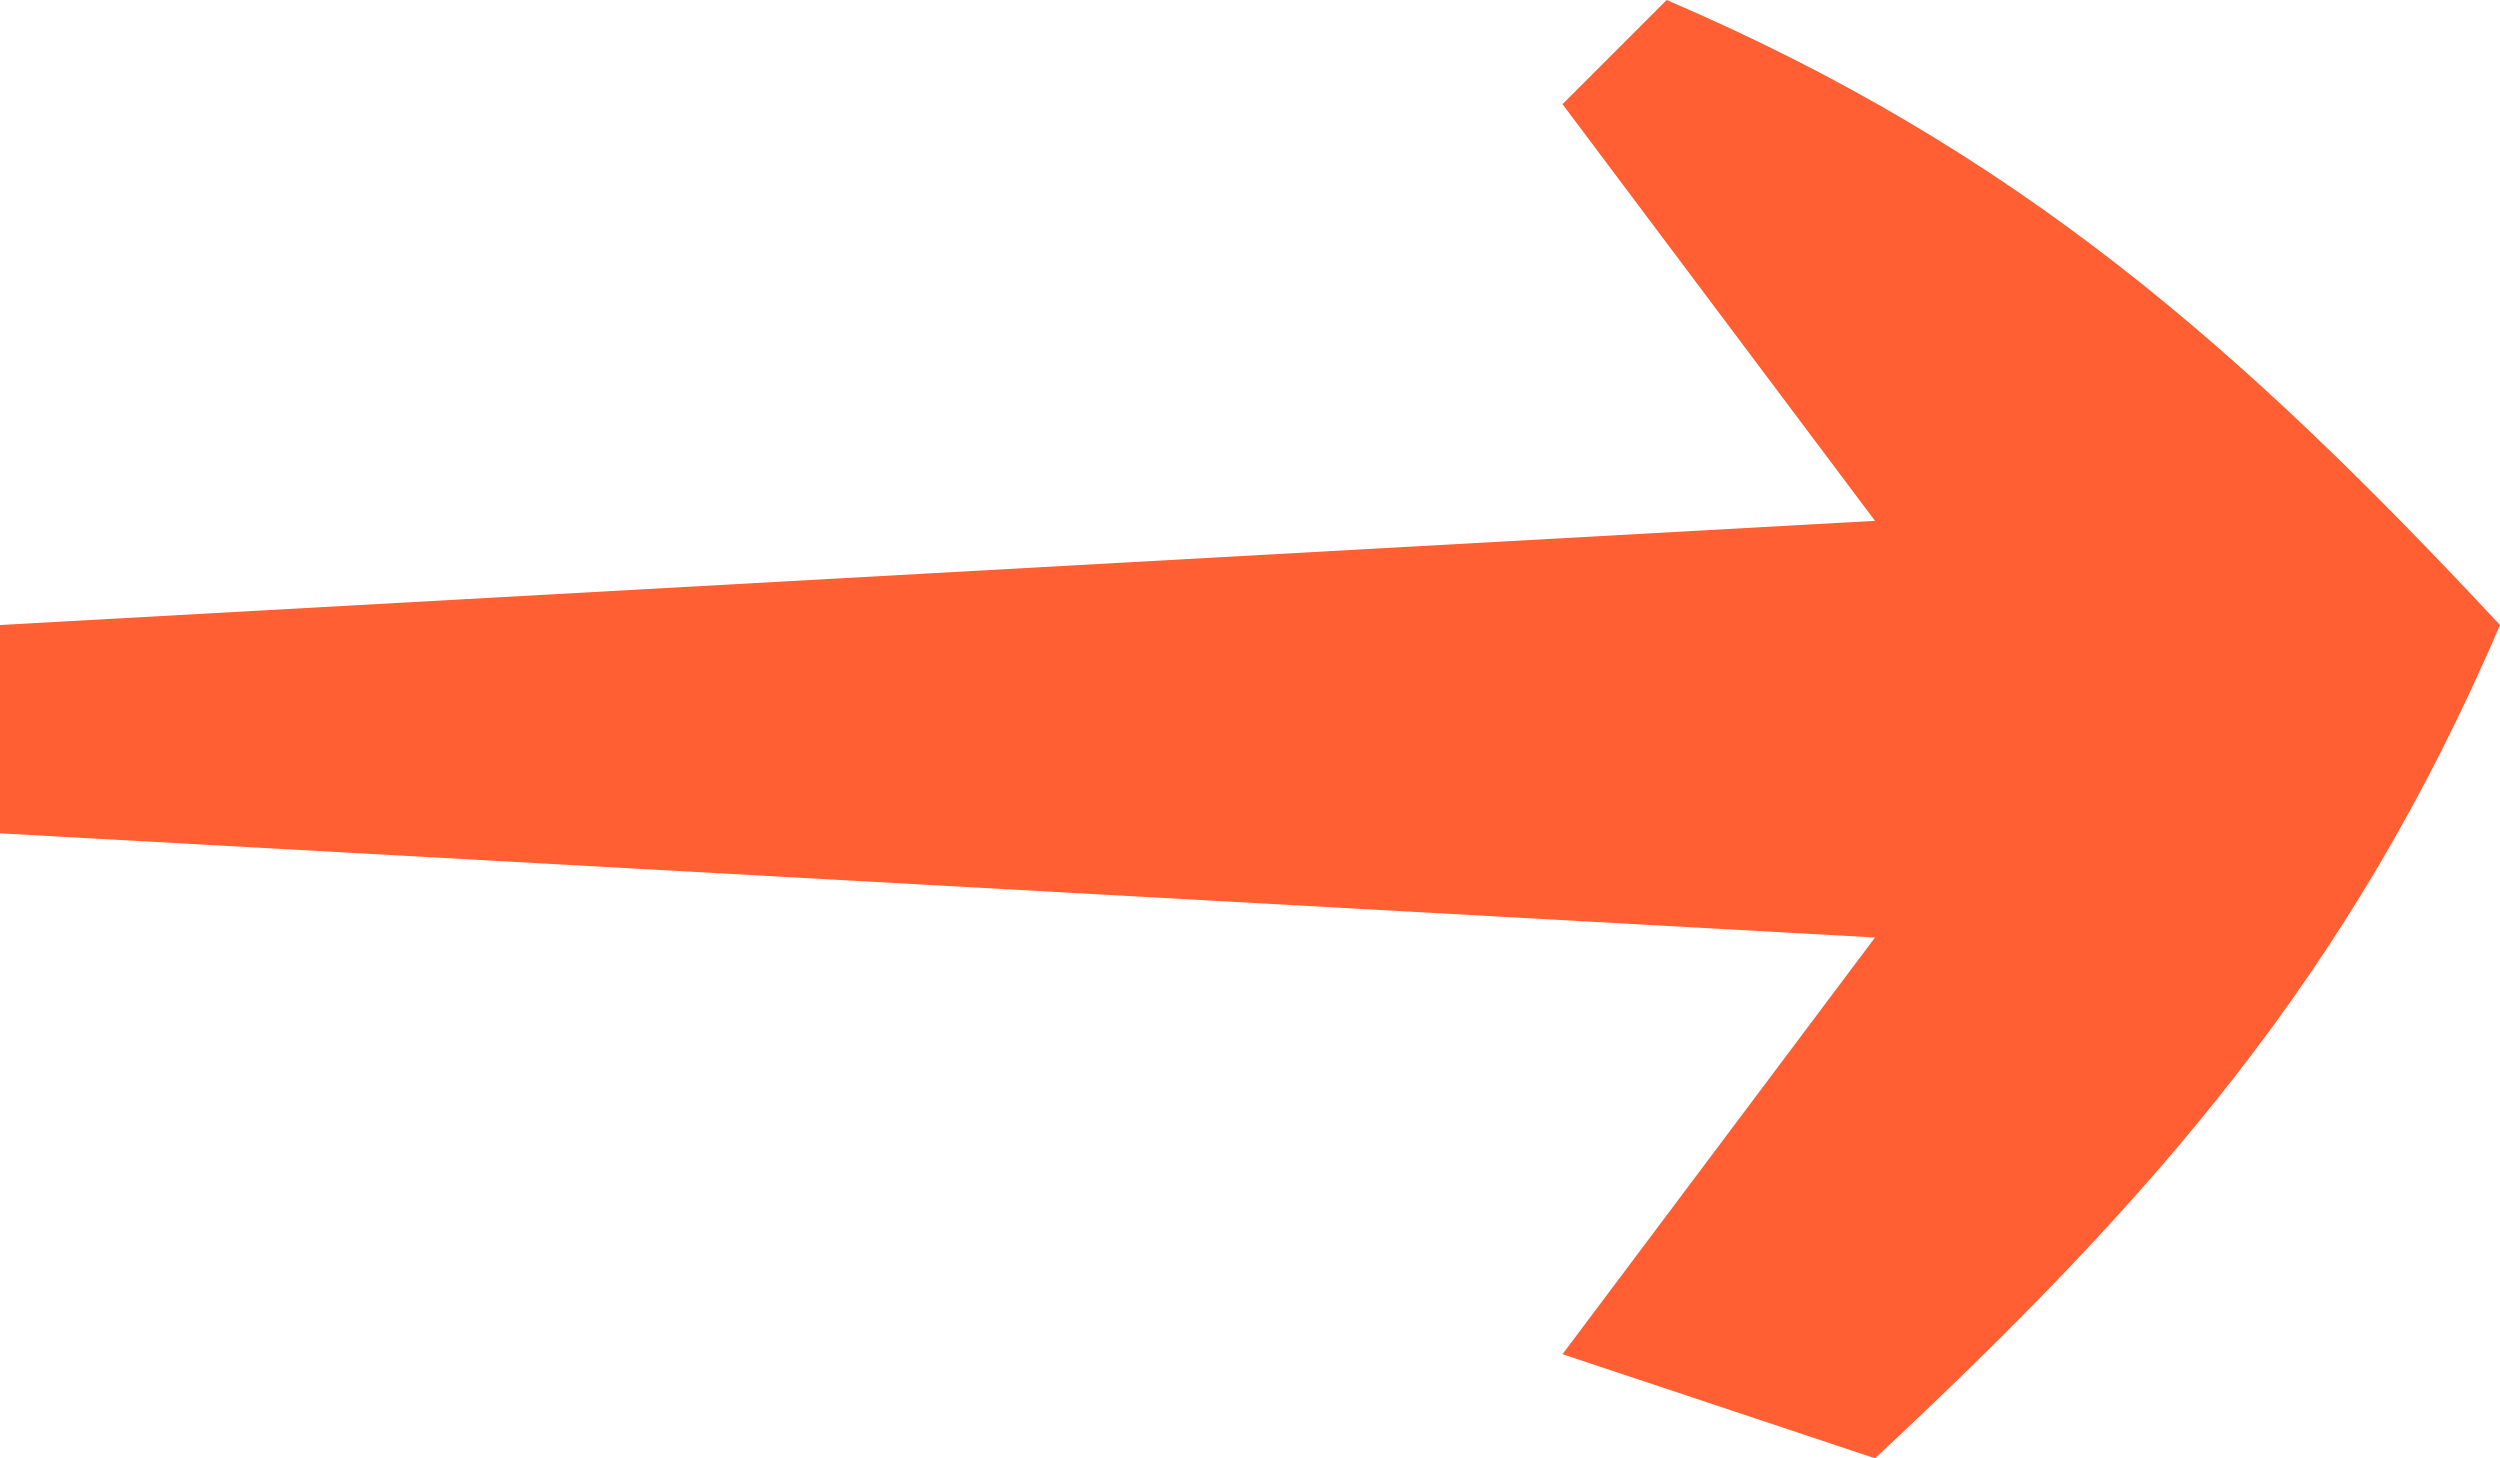 <svg width="24" height="14" viewBox="0 0 24 14" fill="none" xmlns="http://www.w3.org/2000/svg">
<path d="M16 0C19.366 1.443 21.511 3.333 24 6C22.558 9.366 20.667 11.511 18 14C17.01 13.67 16.02 13.34 15 13C15.99 11.68 16.98 10.36 18 9C12.06 8.67 6.12 8.34 0 8C0 7.34 0 6.68 0 6C5.94 5.67 11.88 5.34 18 5C17.01 3.68 16.02 2.36 15 1C15.33 0.67 15.66 0.34 16 0Z" fill="#FF5F33"/>
</svg>
